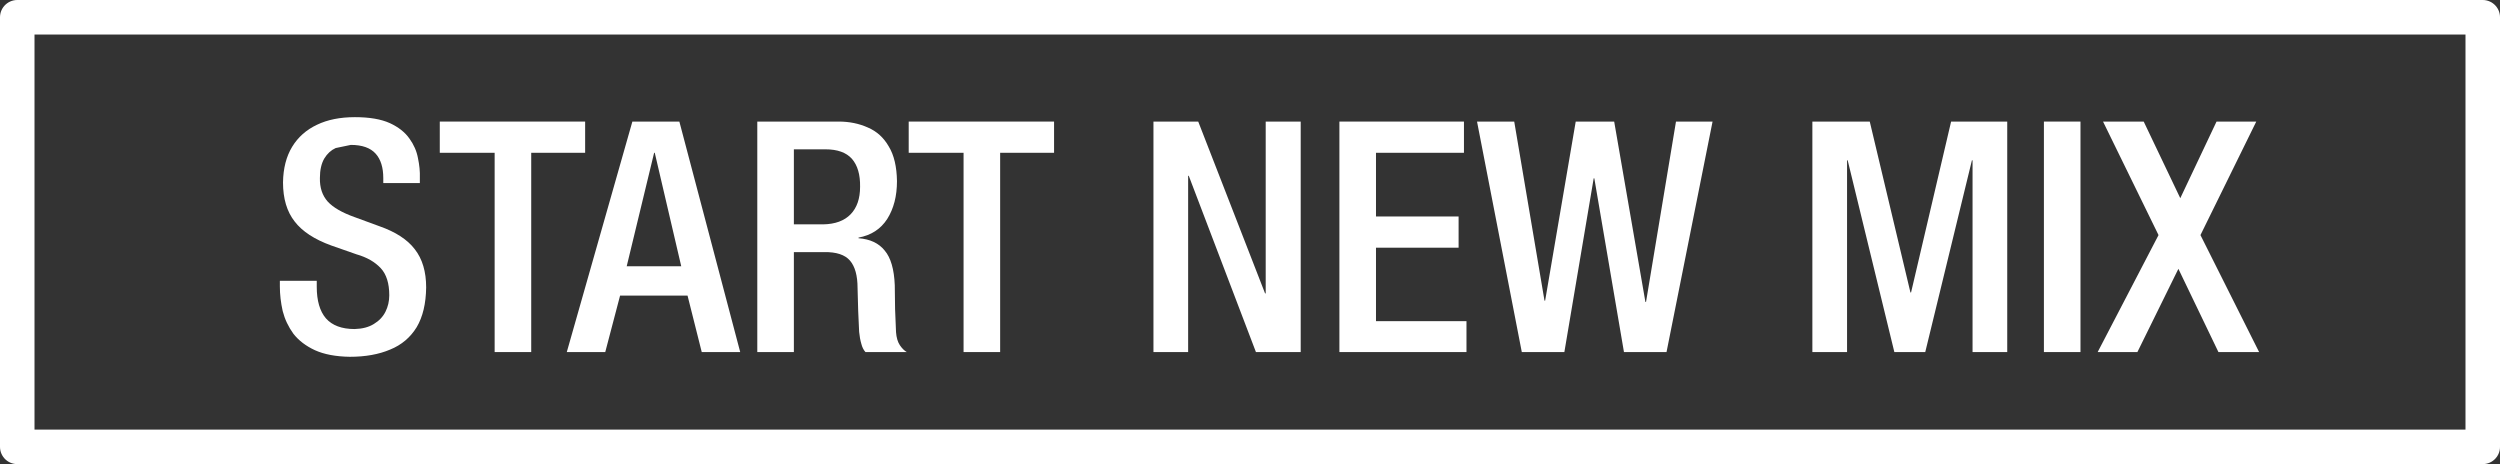 <?xml version="1.0" encoding="UTF-8" standalone="no"?>
<svg xmlns:xlink="http://www.w3.org/1999/xlink" height="14.795px" width="79.695px" xmlns="http://www.w3.org/2000/svg">
  <rect width="100%" height="100%" fill="#333333" stroke="none"/>
  <g transform="matrix(1.1, 0.0, 0.0, 1.1, 74.58, 7.095)">
    <use height="8.9" transform="matrix(0.781, 0.0, 0.0, 0.781, -59.688, -3.081)" width="78.6" xlink:href="#text0"/>
    <use height="13.45" transform="matrix(1.0, 0.0, 0.0, 1.0, -67.8, -6.45)" width="72.45" xlink:href="#shape0"/>
  </g>
  <defs>
    <g id="text0" transform="matrix(1.0, 0.0, 0.0, 1.0, -0.4, -2.65)">
      <g transform="matrix(1.0, 0.0, 0.0, 1.0, 0.0, 0.0)">
        <use fill="#ffffff" height="8.9" transform="matrix(0.234, 0.0, 0.0, 0.234, 0.0, 11.4)" width="78.6" xlink:href="#font_HelveticaNeue_MediumCond_S0"/>
        <use fill="#ffffff" height="8.9" transform="matrix(0.234, 0.0, 0.0, 0.234, 6.25, 11.4)" width="78.6" xlink:href="#font_HelveticaNeue_MediumCond_T0"/>
        <use fill="#ffffff" height="8.9" transform="matrix(0.234, 0.0, 0.0, 0.234, 11.15, 11.4)" width="78.6" xlink:href="#font_HelveticaNeue_MediumCond_A0"/>
        <use fill="#ffffff" height="8.9" transform="matrix(0.234, 0.0, 0.0, 0.234, 17.4, 11.4)" width="78.6" xlink:href="#font_HelveticaNeue_MediumCond_R0"/>
        <use fill="#ffffff" height="8.9" transform="matrix(0.234, 0.0, 0.0, 0.234, 23.65, 11.4)" width="78.6" xlink:href="#font_HelveticaNeue_MediumCond_T0"/>
        <use fill="#ffffff" height="8.9" transform="matrix(0.234, 0.0, 0.0, 0.234, 32.1, 11.4)" width="78.6" xlink:href="#font_HelveticaNeue_MediumCond_N0"/>
        <use fill="#ffffff" height="8.9" transform="matrix(0.234, 0.0, 0.0, 0.234, 39.0, 11.4)" width="78.6" xlink:href="#font_HelveticaNeue_MediumCond_E0"/>
        <use fill="#ffffff" height="8.9" transform="matrix(0.234, 0.0, 0.0, 0.234, 44.75, 11.4)" width="78.6" xlink:href="#font_HelveticaNeue_MediumCond_W0"/>
        <use fill="#ffffff" height="8.9" transform="matrix(0.234, 0.0, 0.0, 0.234, 56.55, 11.4)" width="78.6" xlink:href="#font_HelveticaNeue_MediumCond_M0"/>
        <use fill="#ffffff" height="8.9" transform="matrix(0.234, 0.0, 0.0, 0.234, 65.2, 11.4)" width="78.6" xlink:href="#font_HelveticaNeue_MediumCond_I0"/>
        <use fill="#ffffff" height="8.9" transform="matrix(0.234, 0.0, 0.0, 0.234, 67.85, 11.4)" width="78.6" xlink:href="#font_HelveticaNeue_MediumCond_X0"/>
      </g>
    </g>
    <g id="font_HelveticaNeue_MediumCond_S0">
      <path d="M22.25 -33.85 Q23.3 -32.4 23.6 -30.75 23.95 -29.1 23.9 -27.65 L23.9 -26.8 18.1 -26.8 18.1 -27.6 Q18.1 -30.1 16.9 -31.45 15.65 -32.85 12.95 -32.85 L10.55 -32.35 Q9.45 -31.85 8.75 -30.7 8.05 -29.5 8.05 -27.6 8.0 -25.3 9.3 -23.85 10.6 -22.45 13.55 -21.4 L17.5 -19.95 Q21.35 -18.6 23.1 -16.3 24.9 -14.0 24.9 -10.25 24.85 -6.4 23.4 -3.95 21.9 -1.5 19.2 -0.4 16.5 0.75 12.8 0.75 9.45 0.7 7.25 -0.3 5.1 -1.3 3.85 -2.9 2.65 -4.55 2.15 -6.5 1.7 -8.5 1.7 -10.4 L1.7 -11.3 7.55 -11.3 7.55 -10.35 Q7.55 -7.05 9.0 -5.35 10.5 -3.65 13.55 -3.65 15.4 -3.7 16.6 -4.45 17.85 -5.2 18.45 -6.4 19.05 -7.6 19.05 -9.0 19.05 -11.85 17.7 -13.3 16.3 -14.8 13.85 -15.5 L9.85 -16.9 Q5.85 -18.35 4.05 -20.7 2.2 -23.05 2.2 -26.9 2.25 -30.25 3.65 -32.55 5.05 -34.85 7.6 -36.05 10.1 -37.25 13.6 -37.25 17.05 -37.25 19.15 -36.3 21.2 -35.35 22.25 -33.85" fill-rule="evenodd" stroke="none"/>
    </g>
    <g id="font_HelveticaNeue_MediumCond_T0">
      <path d="M9.05 -31.6 L0.35 -31.6 0.35 -36.55 23.4 -36.55 23.4 -31.6 14.85 -31.6 14.85 0.0 9.05 0.0 9.05 -31.6" fill-rule="evenodd" stroke="none"/>
    </g>
    <g id="font_HelveticaNeue_MediumCond_A0">
      <path d="M9.05 -13.6 L17.7 -13.6 13.5 -31.6 13.4 -31.6 9.05 -13.6 M9.95 -36.55 L17.4 -36.55 27.05 0.0 20.95 0.0 18.7 -8.95 8.0 -8.95 5.65 0.0 -0.45 0.0 9.95 -36.55" fill-rule="evenodd" stroke="none"/>
    </g>
    <g id="font_HelveticaNeue_MediumCond_R0">
      <path d="M19.35 -26.2 Q19.4 -29.1 18.05 -30.65 16.7 -32.15 13.85 -32.15 L8.85 -32.15 8.85 -20.25 13.5 -20.25 Q16.35 -20.3 17.85 -21.85 19.35 -23.4 19.35 -26.2 M20.6 -35.6 Q22.7 -34.7 23.9 -32.6 25.15 -30.55 25.2 -27.1 25.2 -23.55 23.65 -21.1 22.1 -18.7 19.1 -18.15 L19.1 -18.05 Q21.85 -17.85 23.25 -16.1 24.7 -14.4 24.85 -10.6 L24.9 -6.8 25.05 -3.15 Q25.15 -1.85 25.65 -1.1 26.15 -0.35 26.75 0.0 L20.2 0.0 Q19.75 -0.5 19.55 -1.3 19.3 -2.15 19.2 -3.2 L19.05 -6.5 18.95 -10.15 Q18.95 -13.1 17.75 -14.5 16.55 -15.9 13.65 -15.85 L8.85 -15.85 8.85 0.0 3.05 0.0 3.05 -36.55 15.95 -36.55 Q18.5 -36.55 20.6 -35.6" fill-rule="evenodd" stroke="none"/>
    </g>
    <g id="font_HelveticaNeue_MediumCond_N0">
      <path d="M3.05 -36.55 L10.15 -36.55 20.75 -9.3 20.85 -9.3 20.85 -36.55 26.4 -36.55 26.4 0.0 19.3 0.0 8.65 -27.95 8.55 -27.95 8.55 0.0 3.05 0.0 3.05 -36.55" fill-rule="evenodd" stroke="none"/>
    </g>
    <g id="font_HelveticaNeue_MediumCond_E0">
      <path d="M22.8 -36.55 L22.8 -31.6 8.85 -31.6 8.85 -21.5 21.95 -21.5 21.95 -16.55 8.85 -16.55 8.85 -4.9 23.2 -4.9 23.2 0.0 3.05 0.0 3.05 -36.55 22.8 -36.55" fill-rule="evenodd" stroke="none"/>
    </g>
    <g id="font_HelveticaNeue_MediumCond_W0">
      <path d="M31.85 -36.55 L37.65 -36.55 30.35 0.0 23.6 0.0 18.9 -27.55 18.8 -27.55 14.15 0.0 7.4 0.0 0.3 -36.55 6.2 -36.55 11.0 -8.15 11.1 -8.15 15.95 -36.55 22.05 -36.55 27.0 -7.95 27.1 -7.95 31.85 -36.55" fill-rule="evenodd" stroke="none"/>
    </g>
    <g id="font_HelveticaNeue_MediumCond_M0">
      <path d="M3.05 -36.55 L12.15 -36.55 18.6 -9.45 18.7 -9.45 25.05 -36.55 33.95 -36.55 33.95 0.0 28.45 0.0 28.45 -30.4 28.35 -30.4 20.95 0.0 16.05 0.0 8.65 -30.4 8.55 -30.4 8.55 0.0 3.05 0.0 3.05 -36.55" fill-rule="evenodd" stroke="none"/>
    </g>
    <g id="font_HelveticaNeue_MediumCond_I0">
      <path d="M2.8 -36.55 L8.6 -36.55 8.6 0.0 2.8 0.0 2.8 -36.55" fill-rule="evenodd" stroke="none"/>
    </g>
    <g id="font_HelveticaNeue_MediumCond_X0">
      <path d="M9.65 -18.55 L0.85 -36.55 7.3 -36.55 13.1 -24.4 18.85 -36.55 25.15 -36.55 16.3 -18.55 25.6 0.0 19.15 0.0 12.8 -13.2 6.3 0.0 0.0 0.0 9.65 -18.55" fill-rule="evenodd" stroke="none"/>
    </g>
    <g id="shape0" transform="matrix(1.0, 0.0, 0.0, 1.0, 67.8, 6.45)">
      <path d="M4.15 6.5 L-67.3 6.5 -67.3 -5.95 4.15 -5.95 4.15 6.5 Z" fill="none" stroke="#ffffff" stroke-linecap="round" stroke-linejoin="round" stroke-width="1.0"/>
    </g>
  </defs>
</svg>
